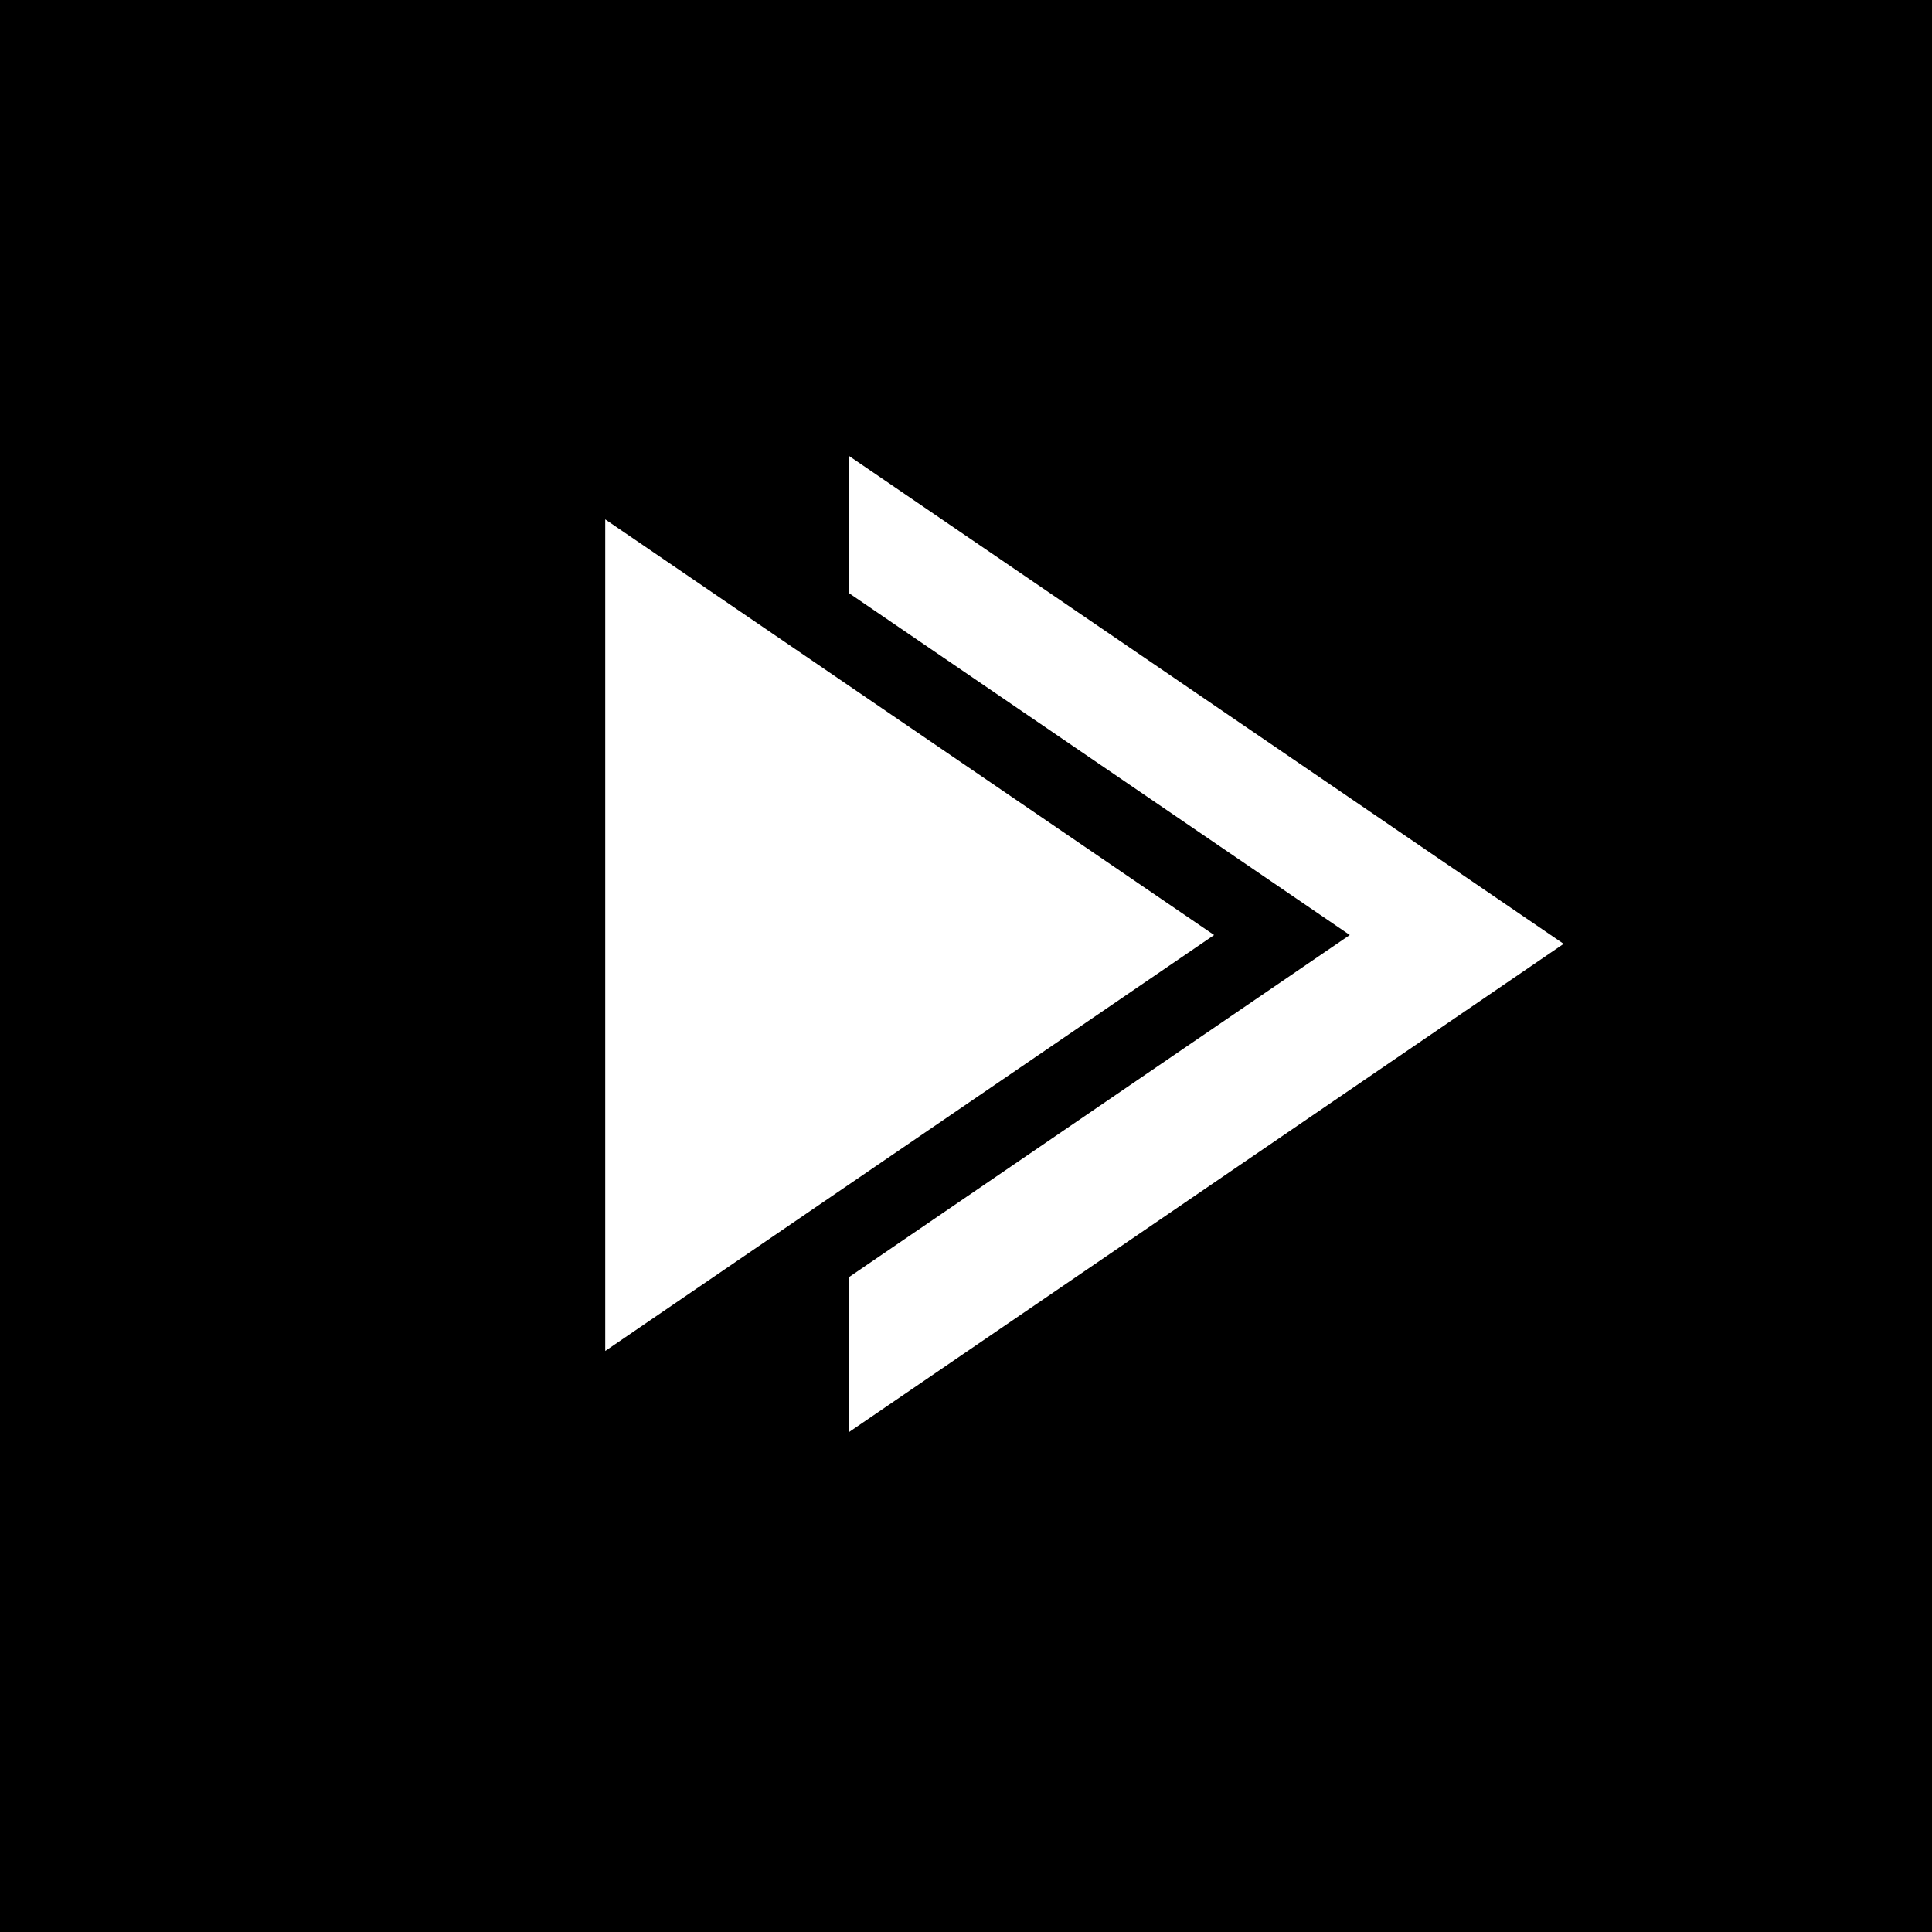 <?xml version="1.0" encoding="UTF-8" standalone="no"?>
<!-- Created with Inkscape (http://www.inkscape.org/) -->

<svg
   width="30mm"
   height="30mm"
   viewBox="0 0 30 30"
   version="1.1"
   id="svg1"
   xmlns="http://www.w3.org/2000/svg"
   xmlns:svg="http://www.w3.org/2000/svg">
  <defs
     id="defs1" />
  <g
     id="layer1"
     transform="translate(-3.329,-0.585)">
    <rect
       style="fill:#000000;fill-opacity:1;stroke:none;stroke-width:1.196;stroke-dasharray:none;stroke-opacity:1;paint-order:normal"
       id="rect4"
       width="30.063"
       height="30.03"
       x="3.329"
       y="0.585" />
    <path
       style="fill:#ffffff;fill-opacity:1;stroke:none;stroke-width:1.216;stroke-dasharray:none;stroke-opacity:1"
       d="M 16.508,22.825 V 7.662 l 11.101,7.579 z"
       id="path3-7" />
    <path
       style="fill:#ffffff;fill-opacity:1;stroke:#000000;stroke-width:1.188;stroke-dasharray:none;stroke-opacity:1;paint-order:normal"
       d="M 12.133,22.688 V 7.525 L 23.235,15.104 Z"
       id="path3" />
  </g>
</svg>
